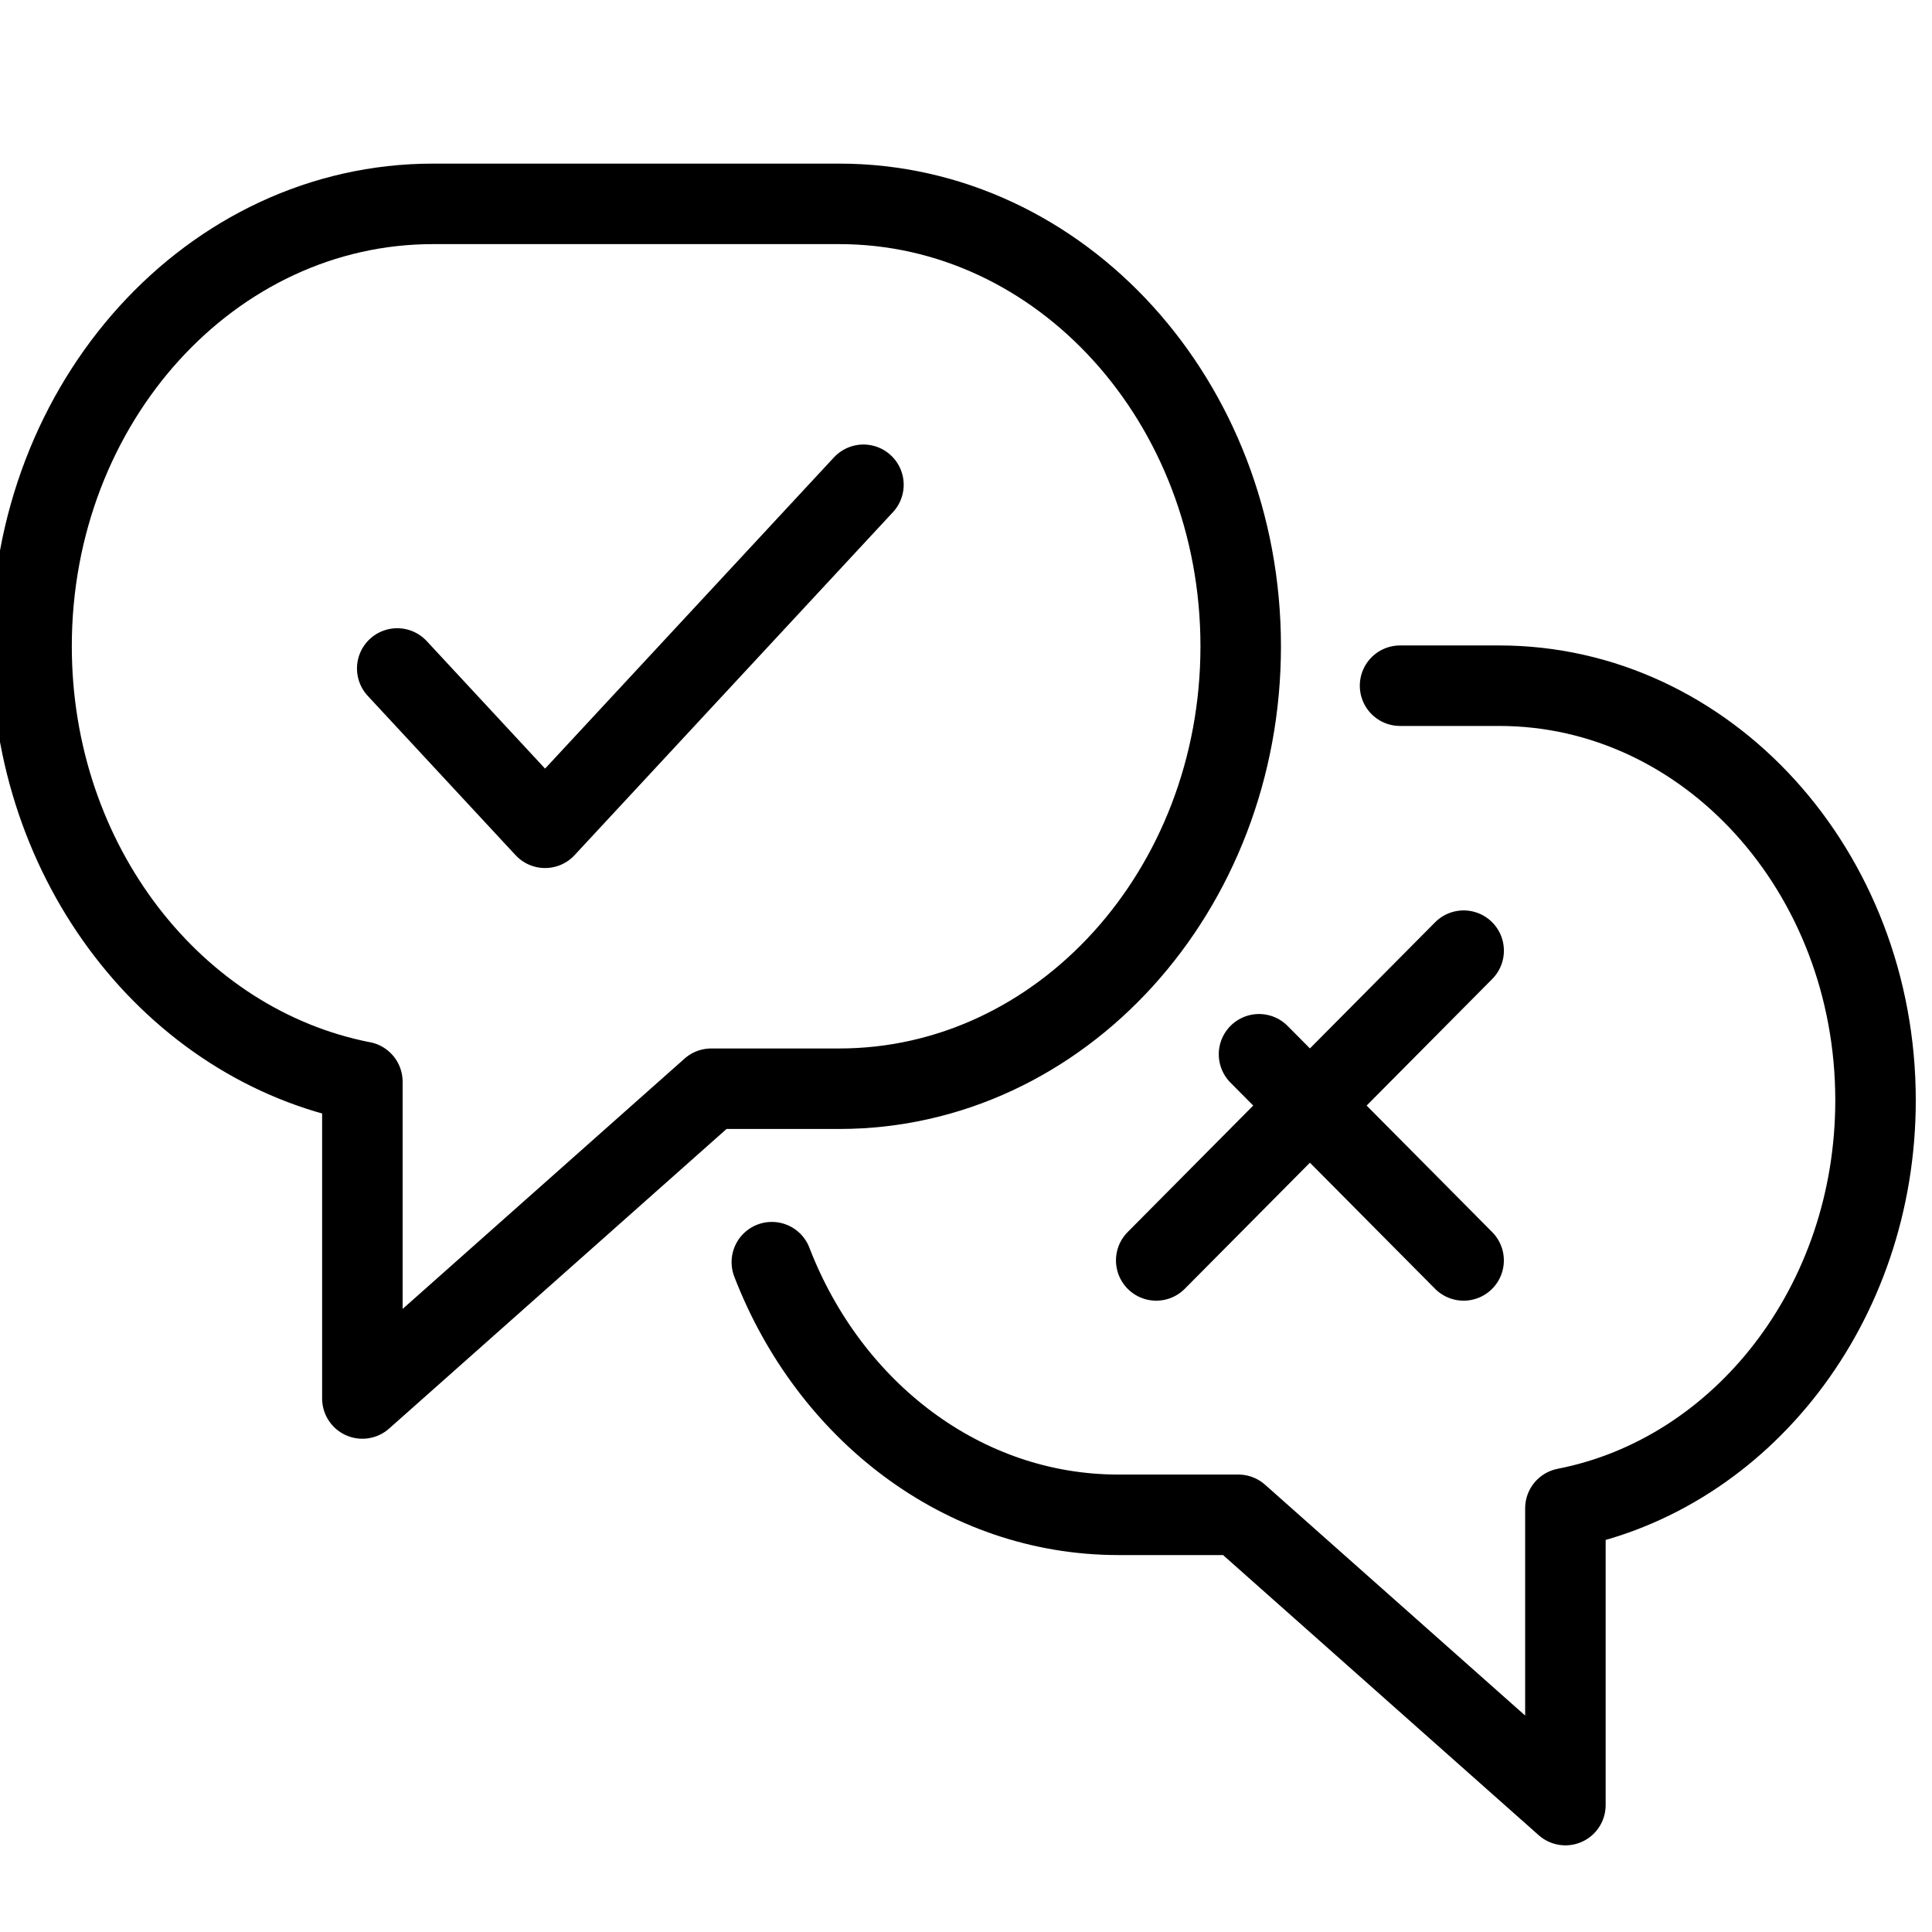 <svg width="48" height="48" fill="none" xmlns="http://www.w3.org/2000/svg"><g clip-path="url('#clip0_10914_1376')" stroke="#000" stroke-width="2" stroke-miterlimit="10" stroke-linecap="round" stroke-linejoin="round"><path d="M19.176 31.358c1.422 3.69 4.742 6.277 8.61 6.277h2.98l8.126 7.212v-7.374c4.379-.855 7.705-5.067 7.705-10.137 0-5.688-4.186-10.3-9.35-10.3h-2.463M31.28 26.193l5.083 5.122M28.726 31.315l7.638-7.696"/><path d="M9.003 26.876C4.332 25.962.784 21.467.784 16.056c0-6.07 4.465-10.991 9.973-10.991h10.094c5.508 0 9.974 4.92 9.974 10.992 0 6.07-4.466 10.992-9.974 10.992h-3.18l-8.668 7.696v-7.87ZM13.542 20.566l7.91-8.522M13.542 20.566l-3.673-3.958"/></g><defs><clipPath id="clip0_10914_1376"><path fill="#fff" d="M0 0h48v48H0z"/></clipPath></defs></svg>